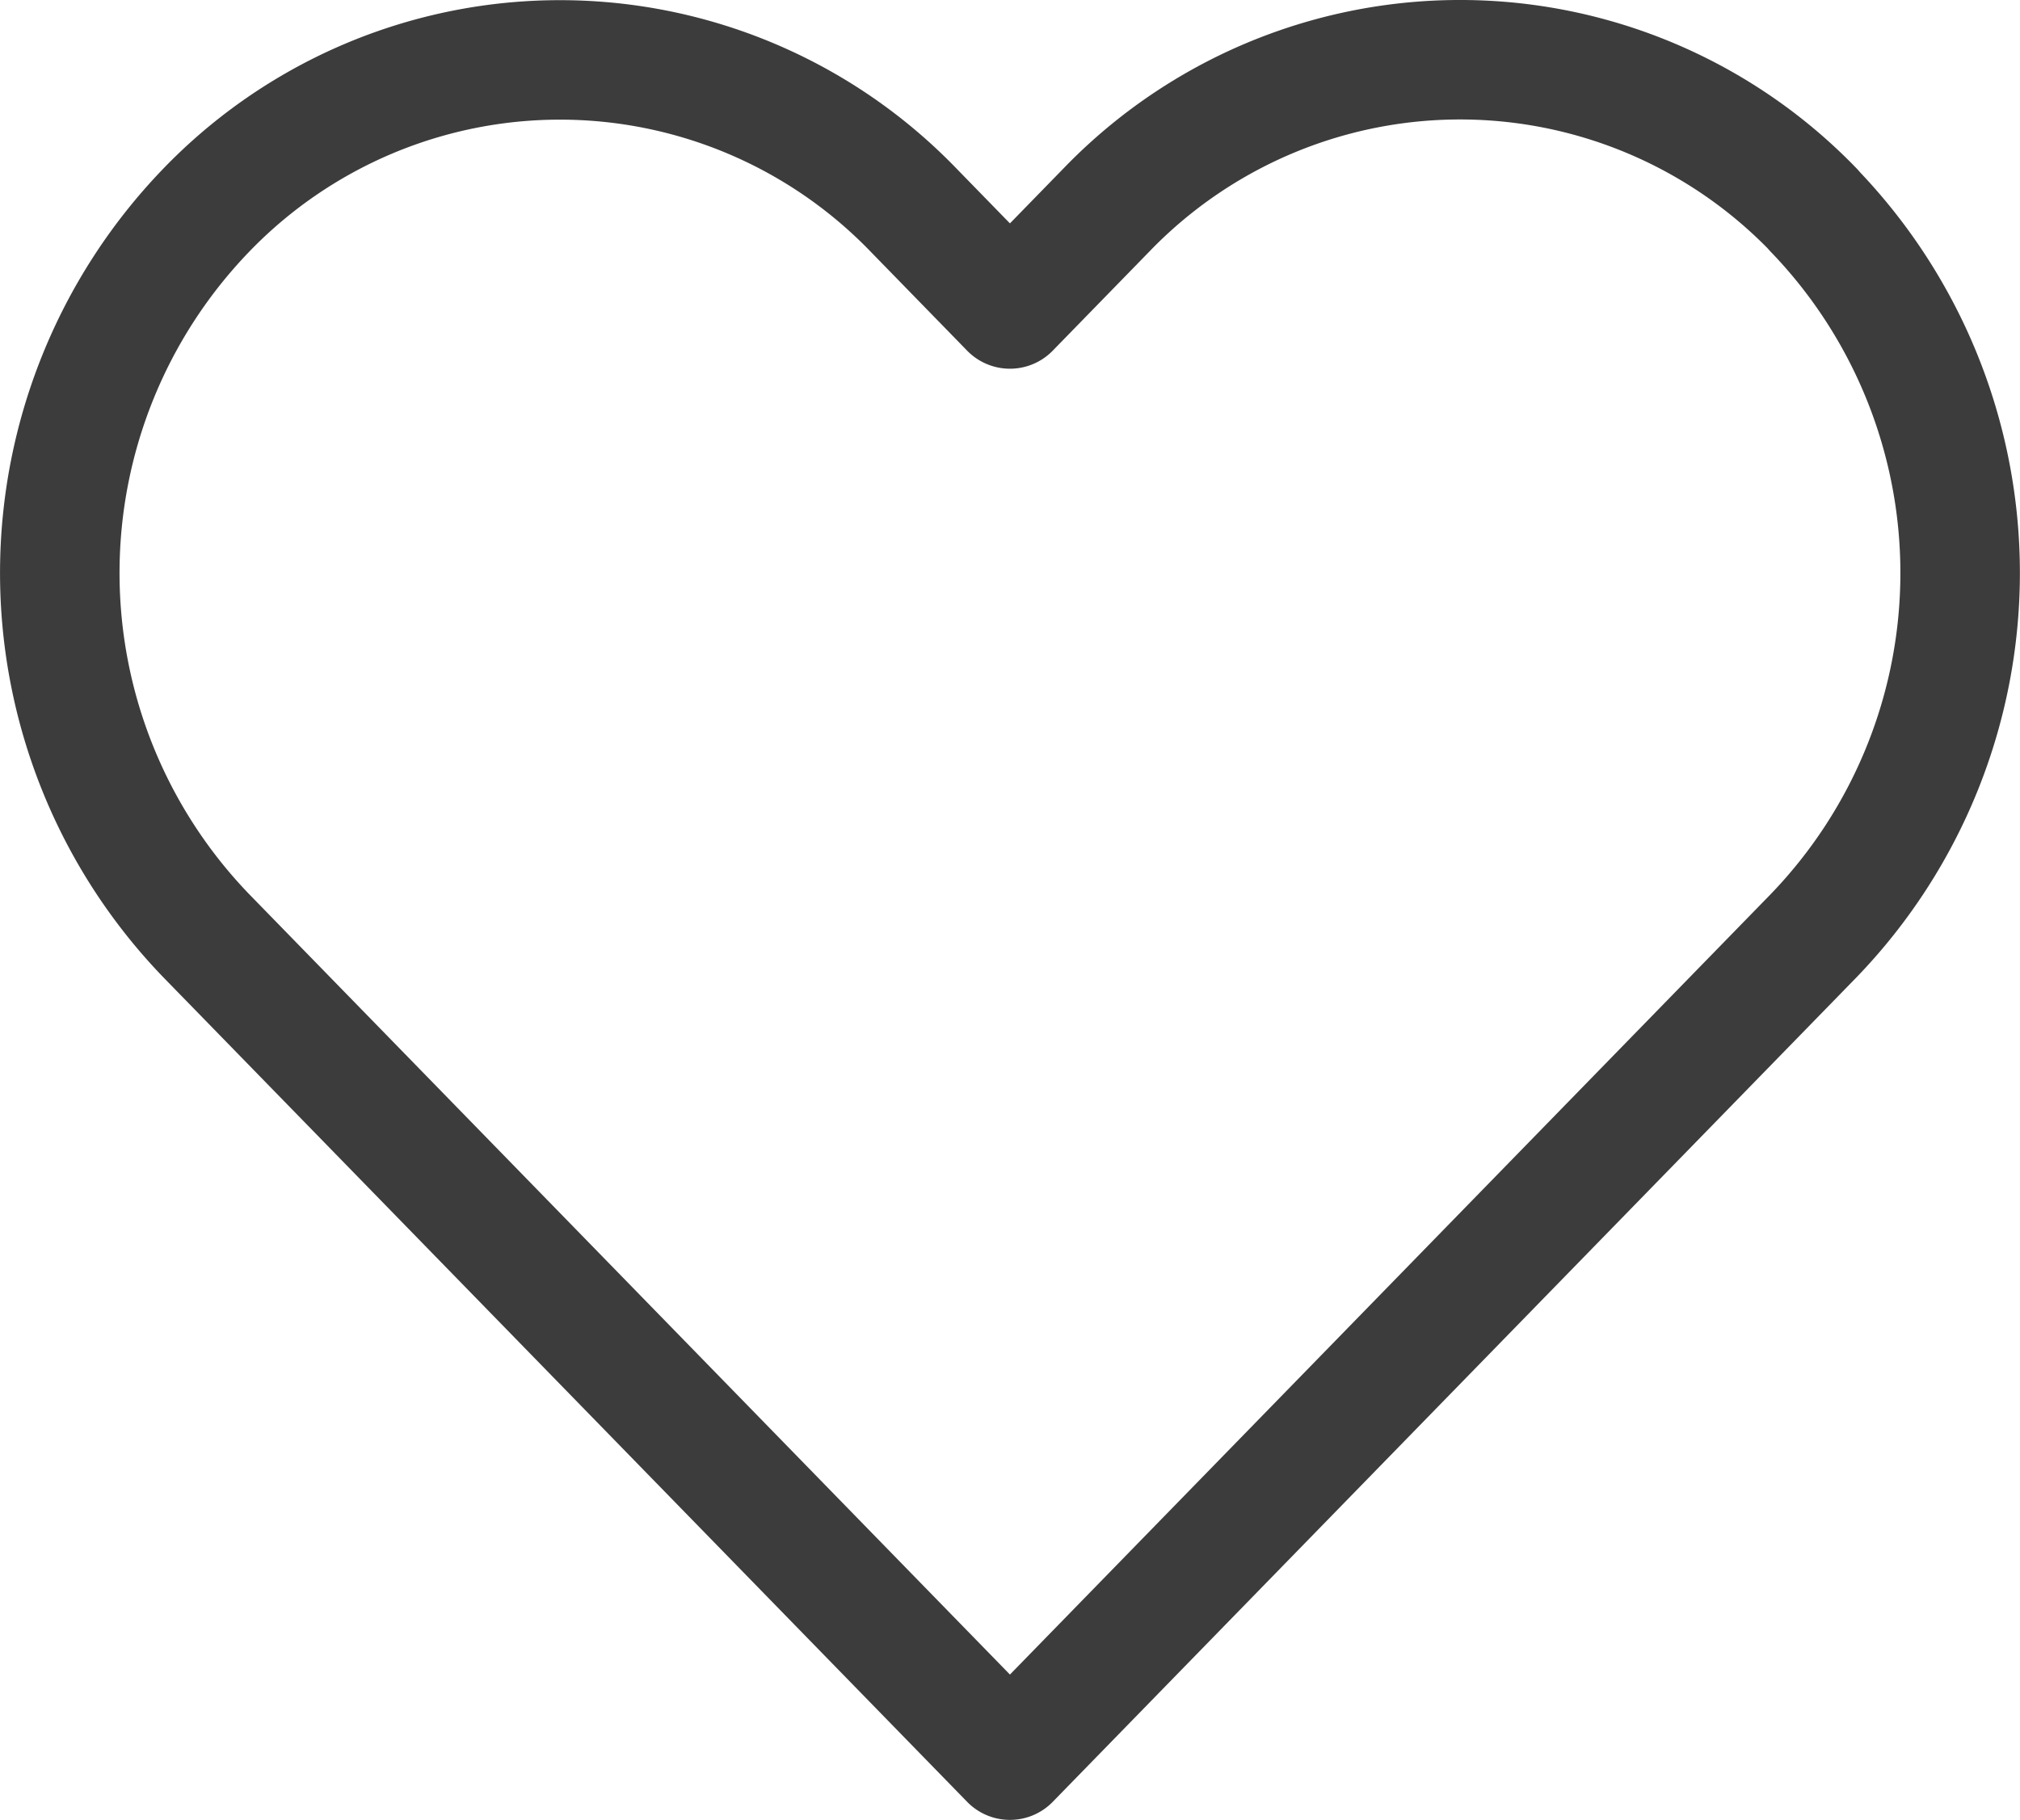 <svg id="icon-wishlist" xmlns="http://www.w3.org/2000/svg" width="16.903" height="15.232" viewBox="0 0 16.903 15.232">
  <g id="heart" transform="translate(0.5 0.5)">
    <path d="M16.226,4.256a4.11,4.11,0,0,0-5.919,0L9.5,5.084l-.806-.827a4.111,4.111,0,0,0-5.919,0,4.374,4.374,0,0,0,0,6.073l.806.827L9.5,17.23l5.919-6.073.806-.827a4.373,4.373,0,0,0,0-6.073Z" transform="translate(-1.549 -2.998)" fill="none" stroke="#3c3c3c" stroke-linecap="round" stroke-linejoin="round" stroke-width="1"/>
  </g>
</svg>
